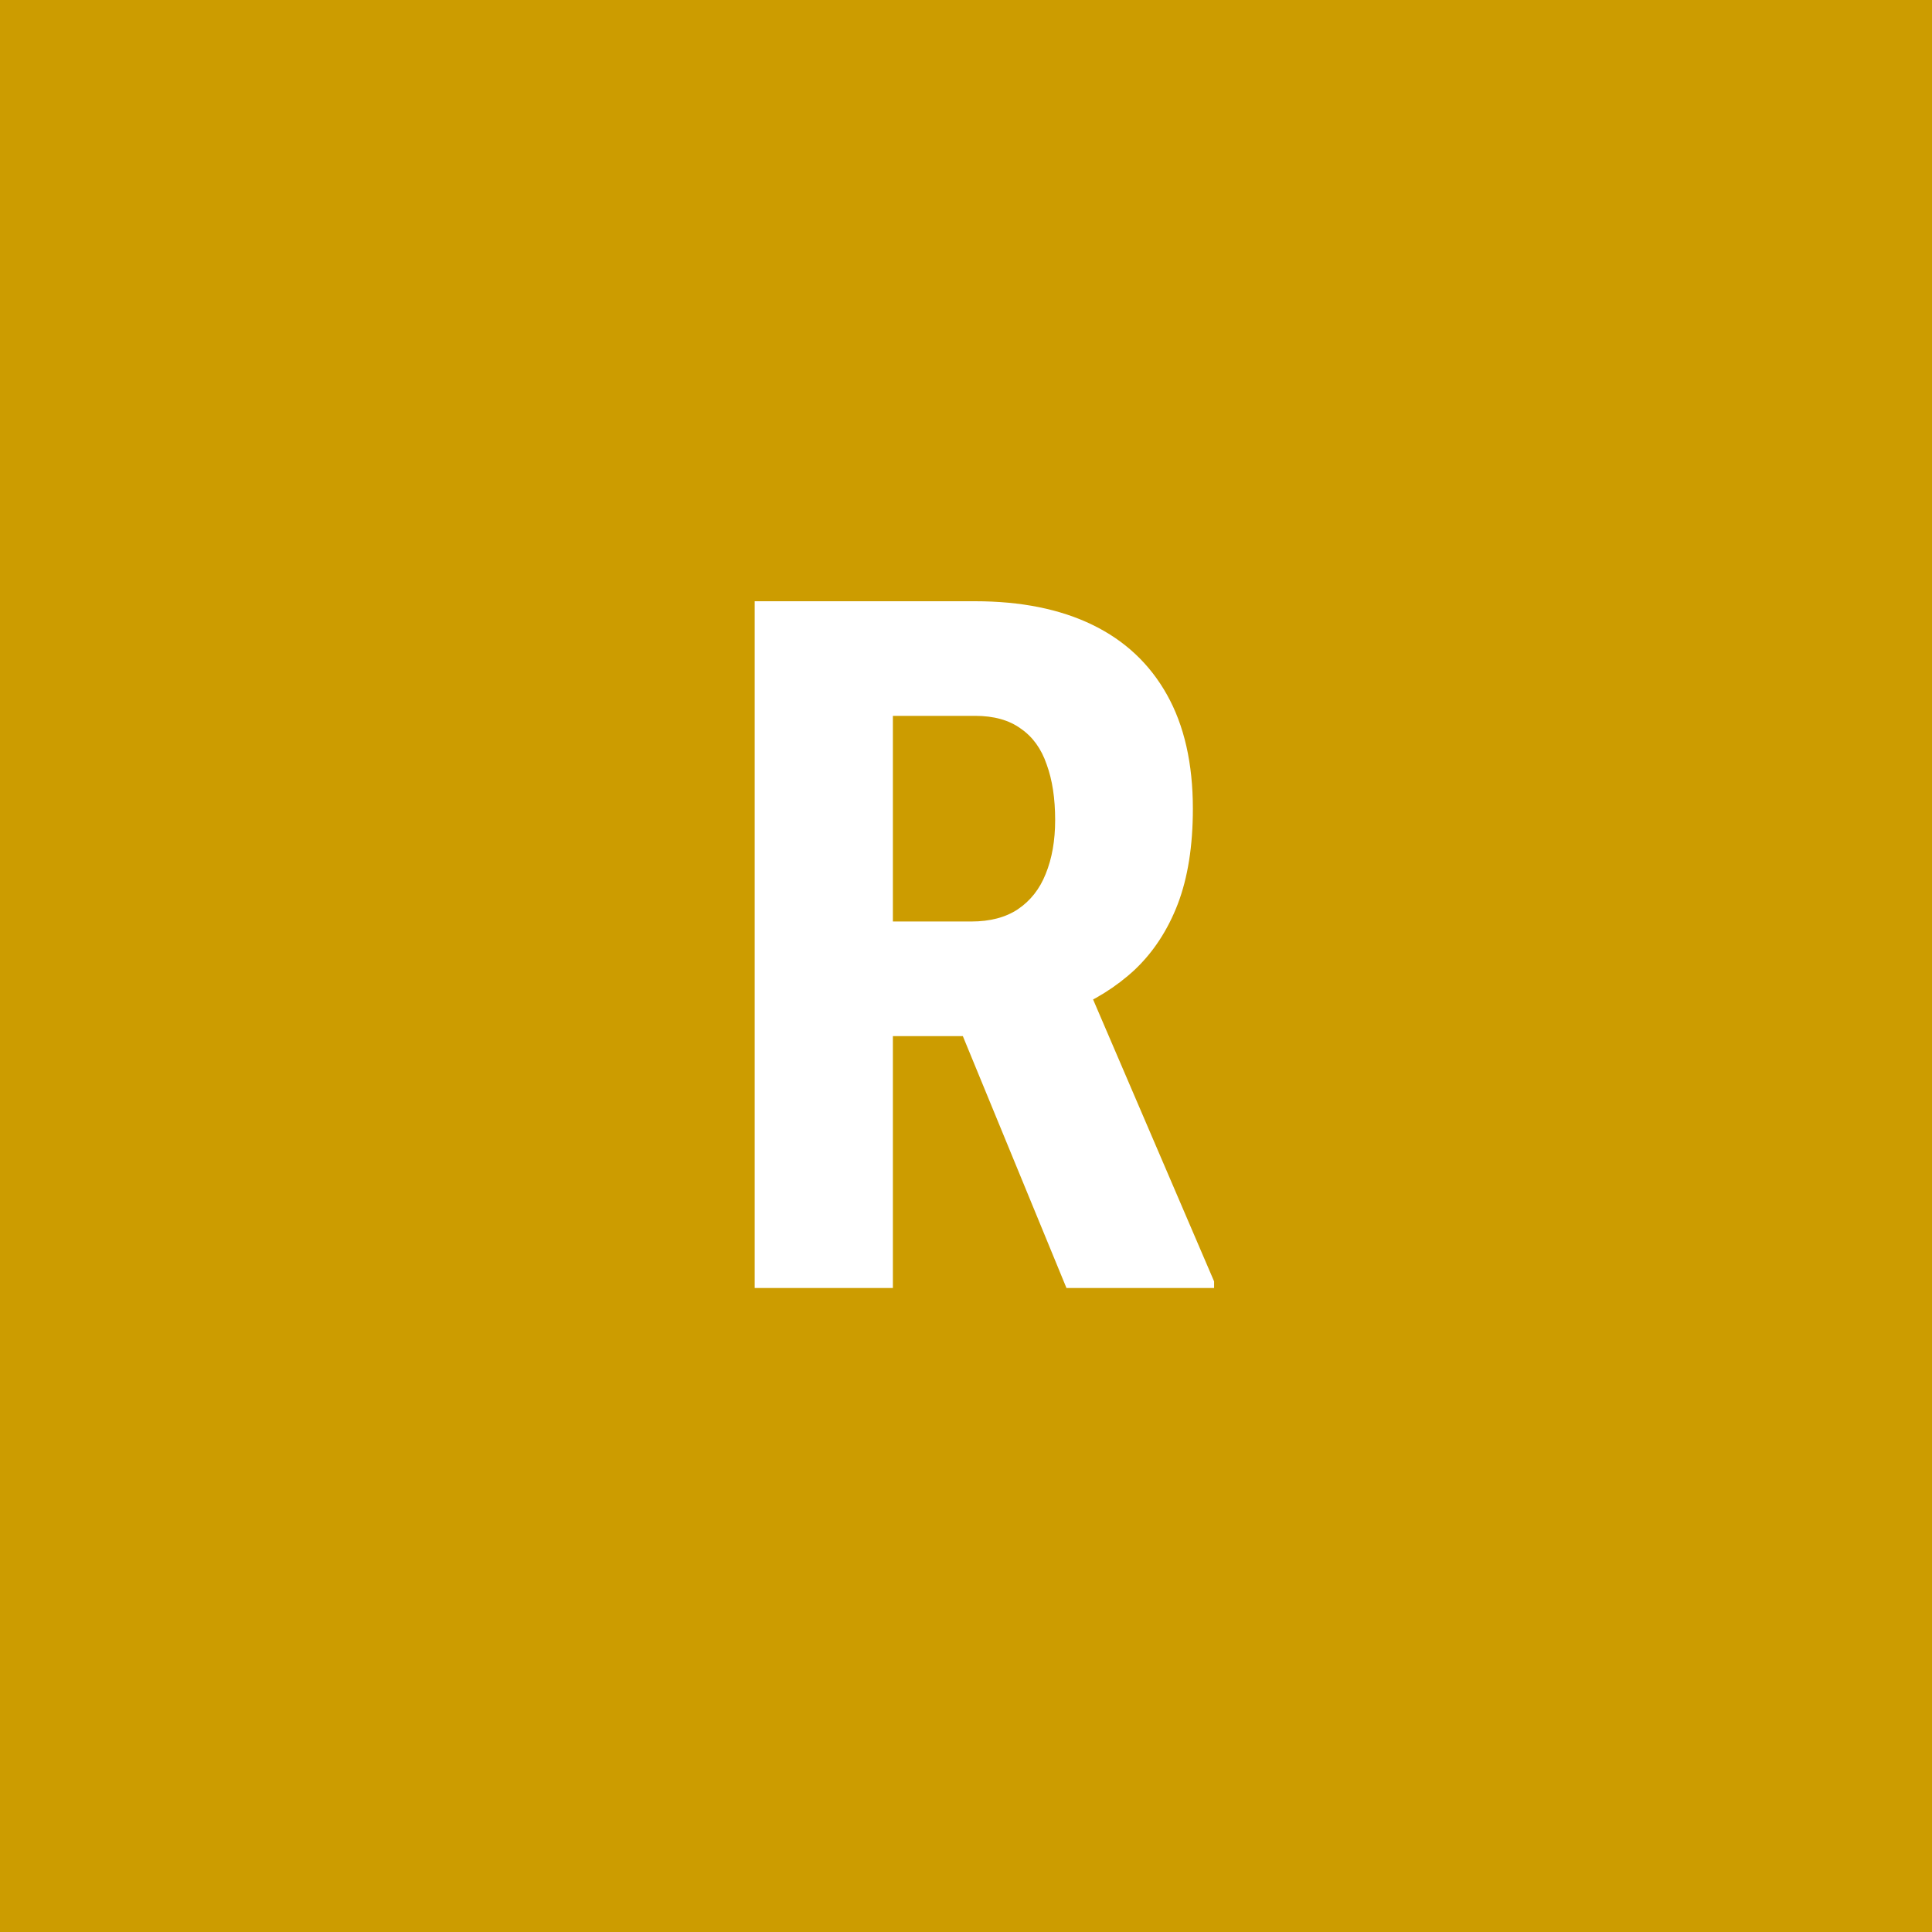 <svg width="96" height="96" viewBox="0 0 96 96" fill="none" xmlns="http://www.w3.org/2000/svg">
<rect x="0" y="0" width="96" height="96" fill="#333333" stroke="none"/>
<g clip-path="url(#clip0_1_1480)">
<path d="M96 0H0V96H96V0Z" fill="#CC9C00"/>
<path d="M37.5 29.875H48.445C50.727 29.875 52.672 30.266 54.281 31.047C55.891 31.828 57.125 32.984 57.984 34.516C58.844 36.047 59.273 37.938 59.273 40.188C59.273 42.031 59.023 43.609 58.523 44.922C58.023 46.219 57.312 47.305 56.391 48.18C55.469 49.039 54.367 49.727 53.086 50.242L51 51.484H42.117L42.094 45.789H48.258C49.195 45.789 49.969 45.586 50.578 45.18C51.203 44.758 51.664 44.172 51.961 43.422C52.273 42.656 52.43 41.766 52.43 40.75C52.43 39.672 52.289 38.75 52.008 37.984C51.742 37.203 51.312 36.609 50.719 36.203C50.141 35.781 49.383 35.57 48.445 35.57H44.367V64H37.5V29.875ZM52.992 64L46.734 48.789L53.93 48.766L60.328 63.672V64H52.992Z" fill="white"/>
</g>
<defs>
<clipPath id="clip0_1_1480">
<rect width="96" height="96" fill="white"/>
</clipPath>
</defs>
</svg>

